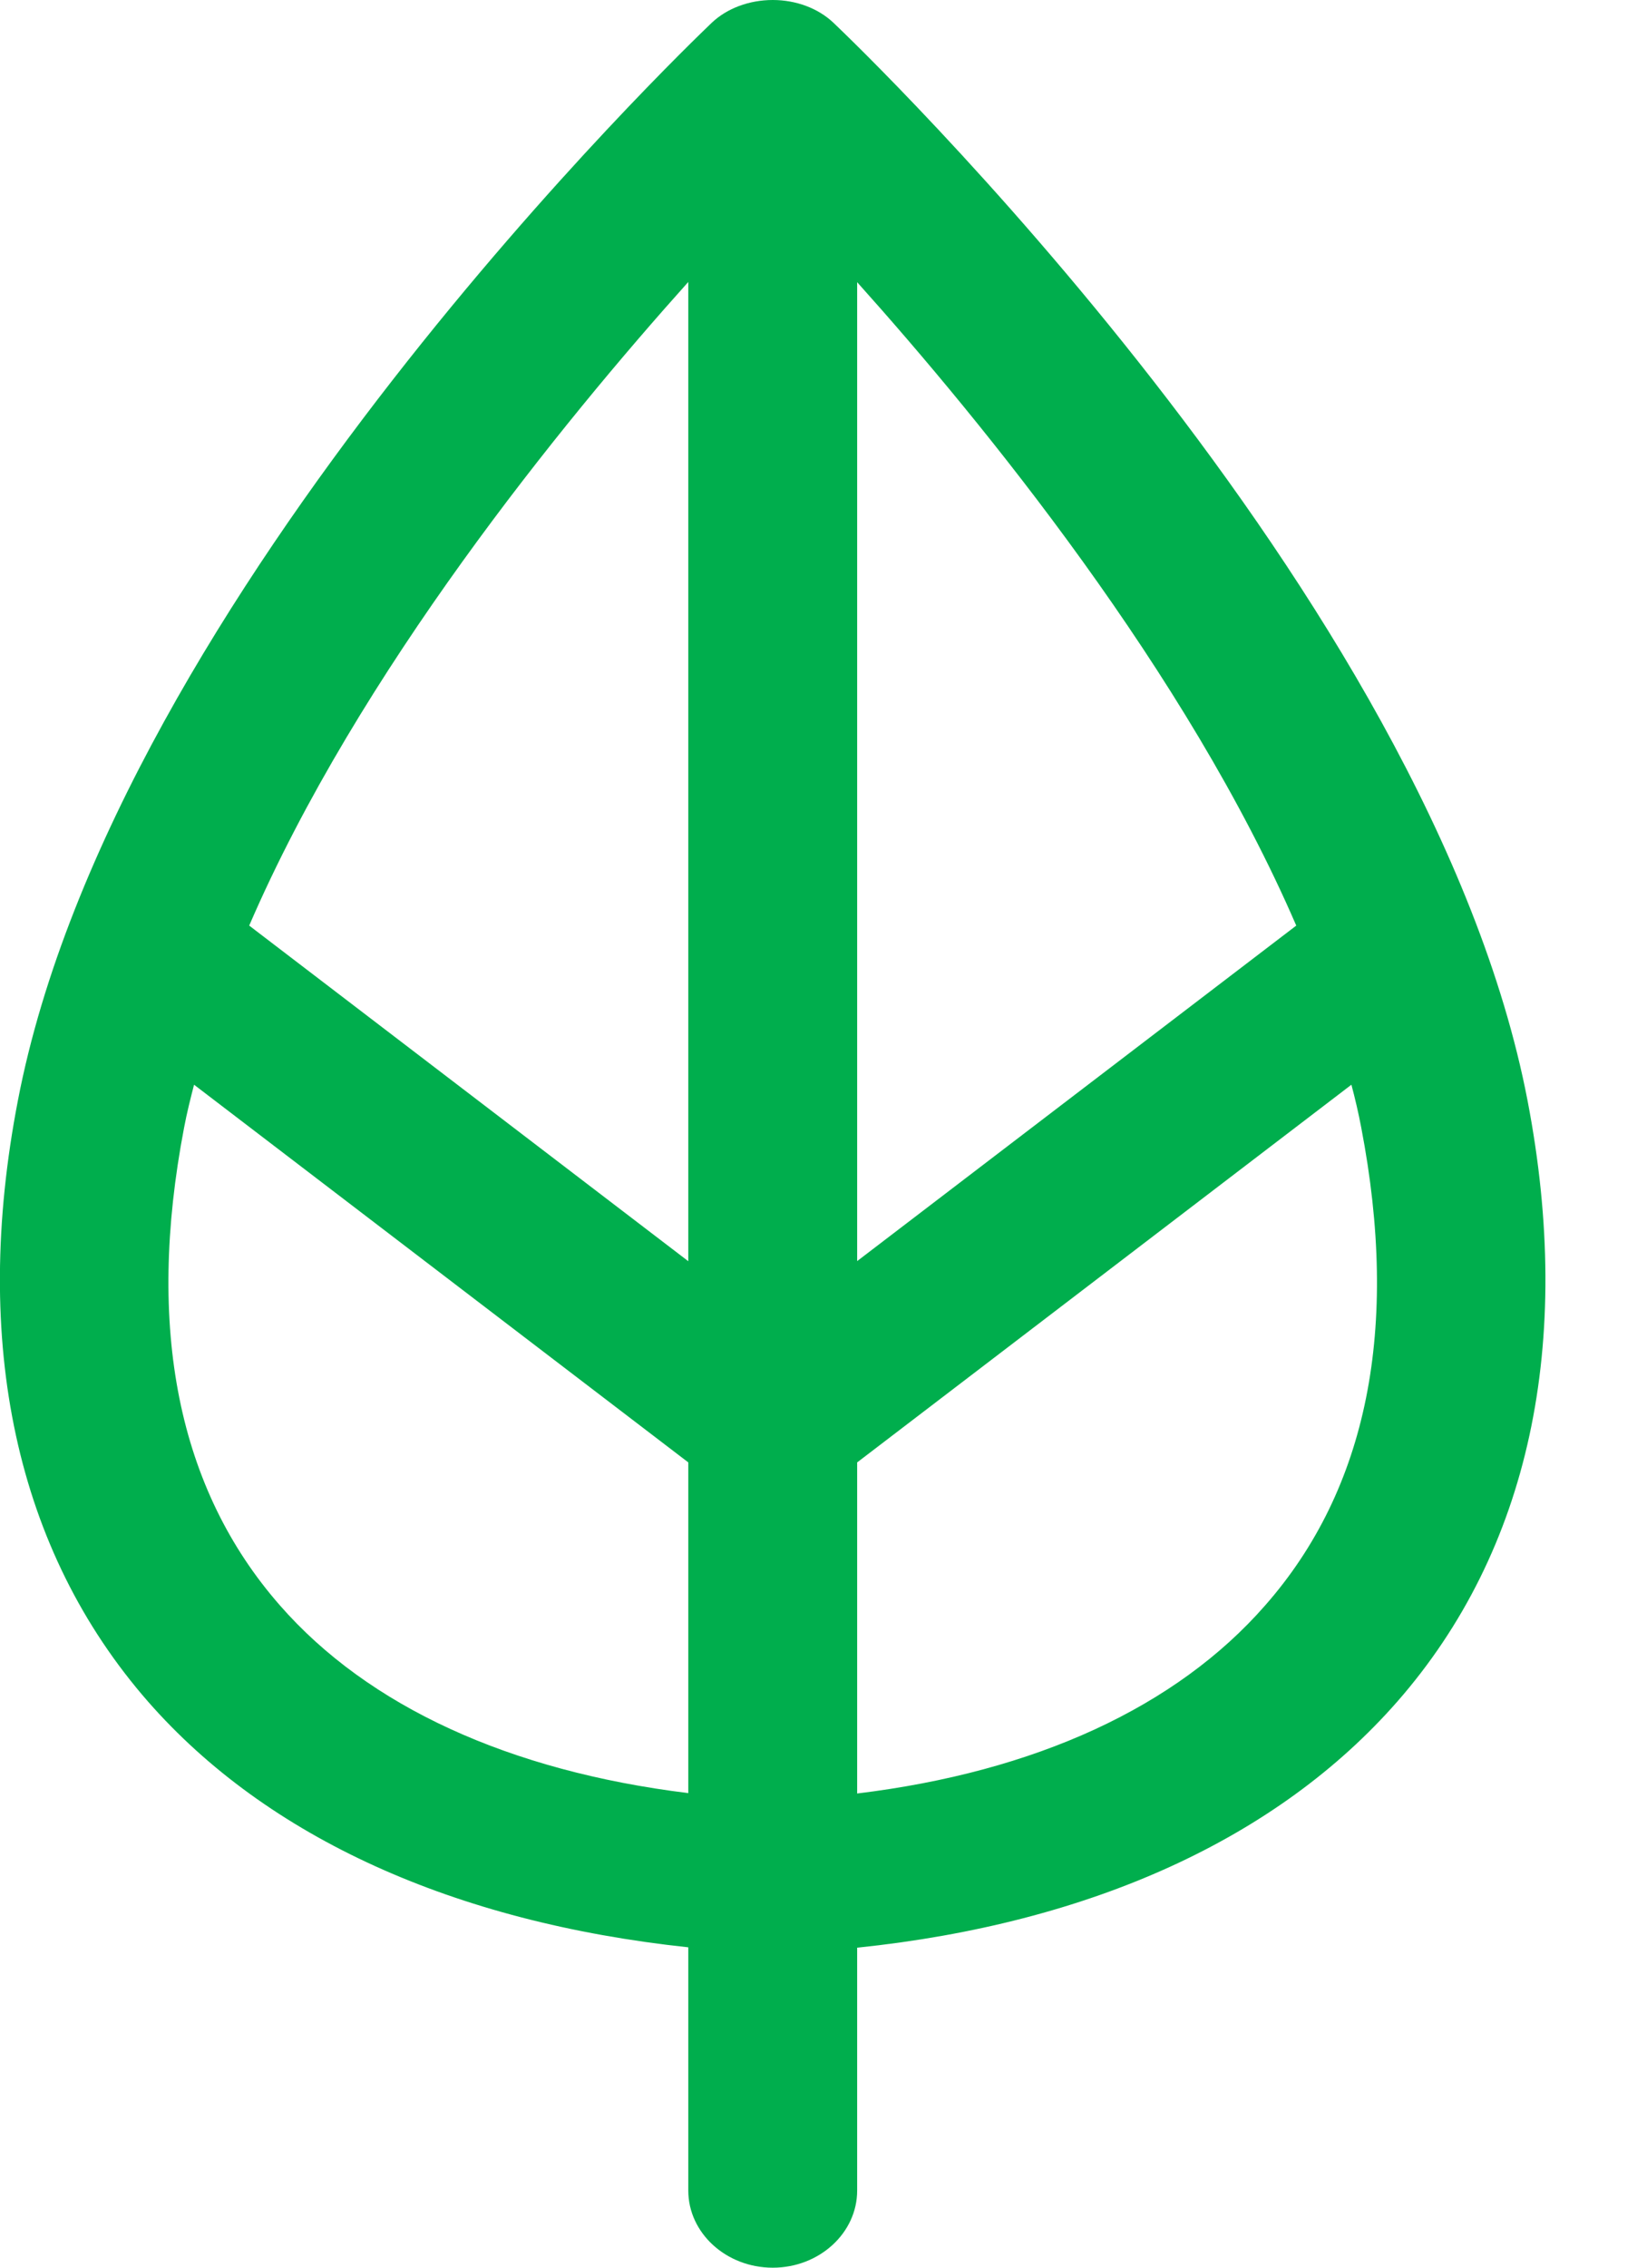 <svg xmlns="http://www.w3.org/2000/svg" width="13" height="18" viewBox="0 0 13 18">
    <g fill="none" fill-rule="evenodd">
        <g fill="#00AE4D">
            <g>
                <path d="M1.979 7.347l3.487 2.664V2.238c-.999 1.114-2.619 3.098-3.487 5.109zM6.807 2.24v7.77l3.487-2.663c-.869-2.01-2.488-3.993-3.487-5.107zM1.541 8.61c-.027.105-.057.223-.079.34-.305 1.593-.049 2.869.761 3.793.702.802 1.821 1.315 3.243 1.49v-2.625L1.541 8.61zm5.266 2.998v2.628c1.417-.172 2.536-.687 3.241-1.494.812-.924 1.068-2.2.762-3.792-.022-.117-.05-.235-.078-.34l-3.925 2.998zM6.137 18c-.37 0-.671-.275-.671-.612v-1.931c-1.863-.199-3.345-.872-4.29-1.95C.129 12.31-.23 10.662.142 8.736.914 4.718 5.46.365 5.652.181 5.773.066 5.95 0 6.137 0c.185 0 .361.066.482.181.194.184 4.74 4.54 5.512 8.556.37 1.926.013 3.574-1.035 4.77-.951 1.085-2.432 1.76-4.289 1.953v1.928c0 .337-.301.612-.67.612z" transform="translate(-149 -287) translate(149 287)"/>
            </g>
        </g>
    </g>
</svg>
